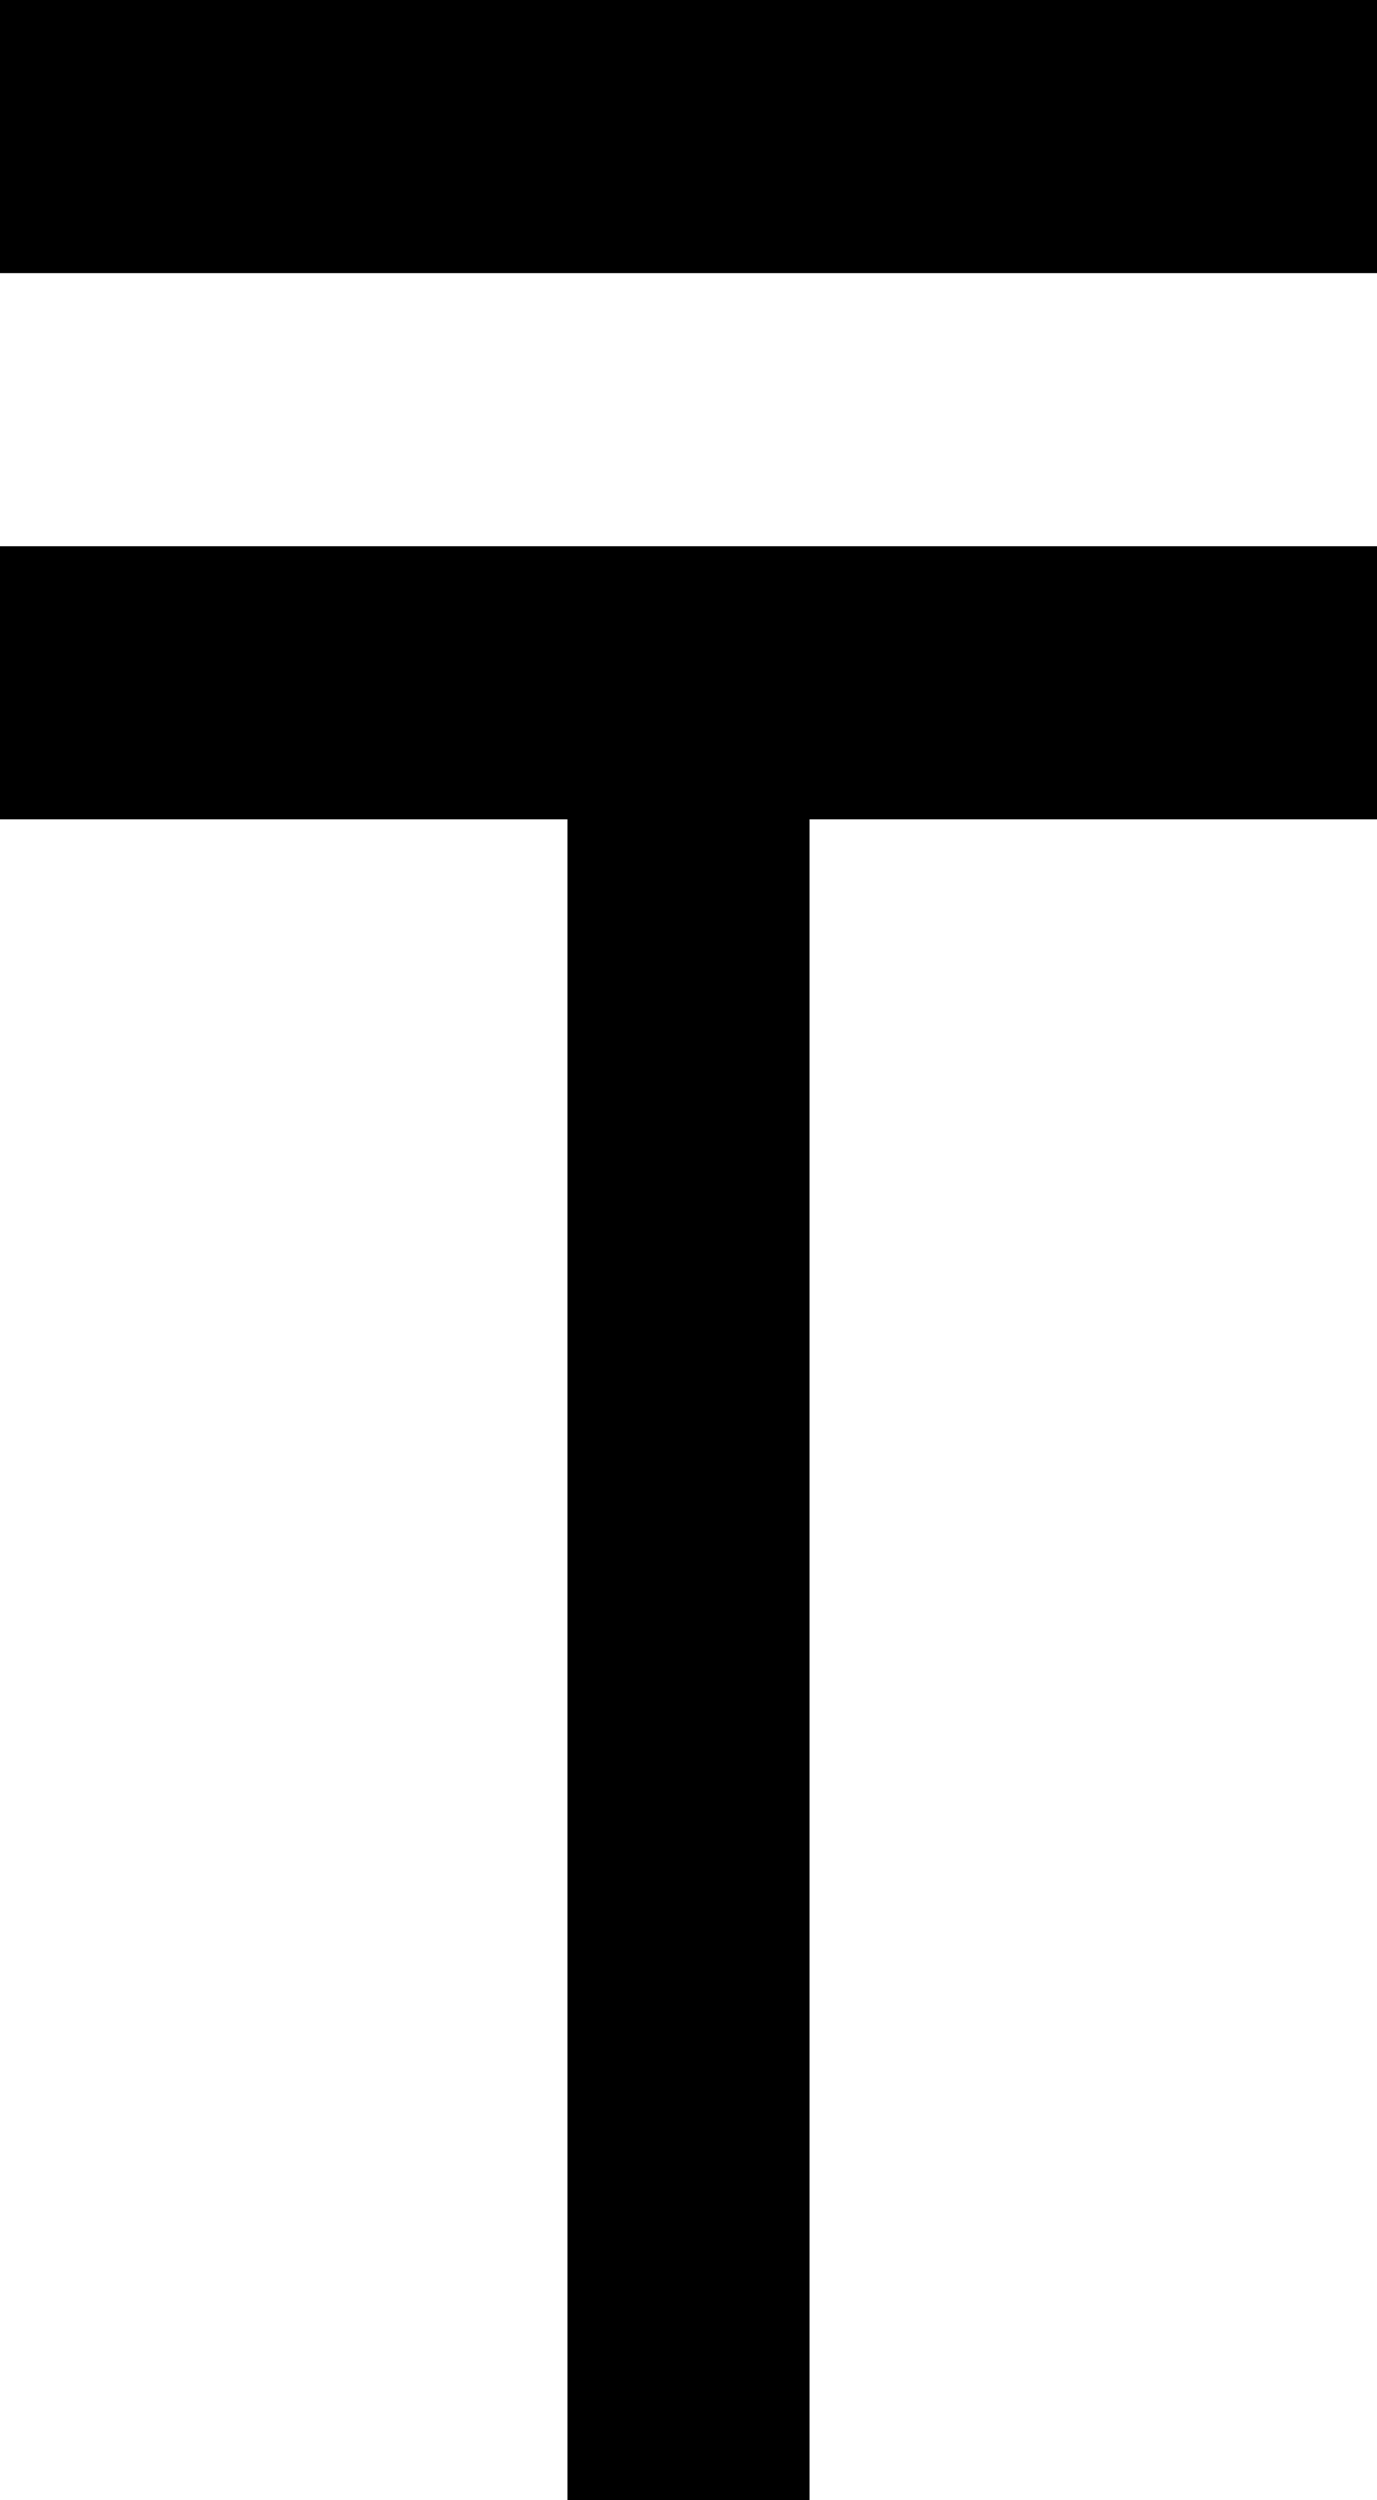 <?xml version="1.0" encoding="UTF-8"?> <svg xmlns="http://www.w3.org/2000/svg" width="27" height="49" viewBox="0 0 27 49" fill="none"><path d="M15.873 49H11.127V16.059H0V10.706H27V16.059H15.873V49ZM0 0H27V5.353H0V0Z" fill="black"></path></svg> 